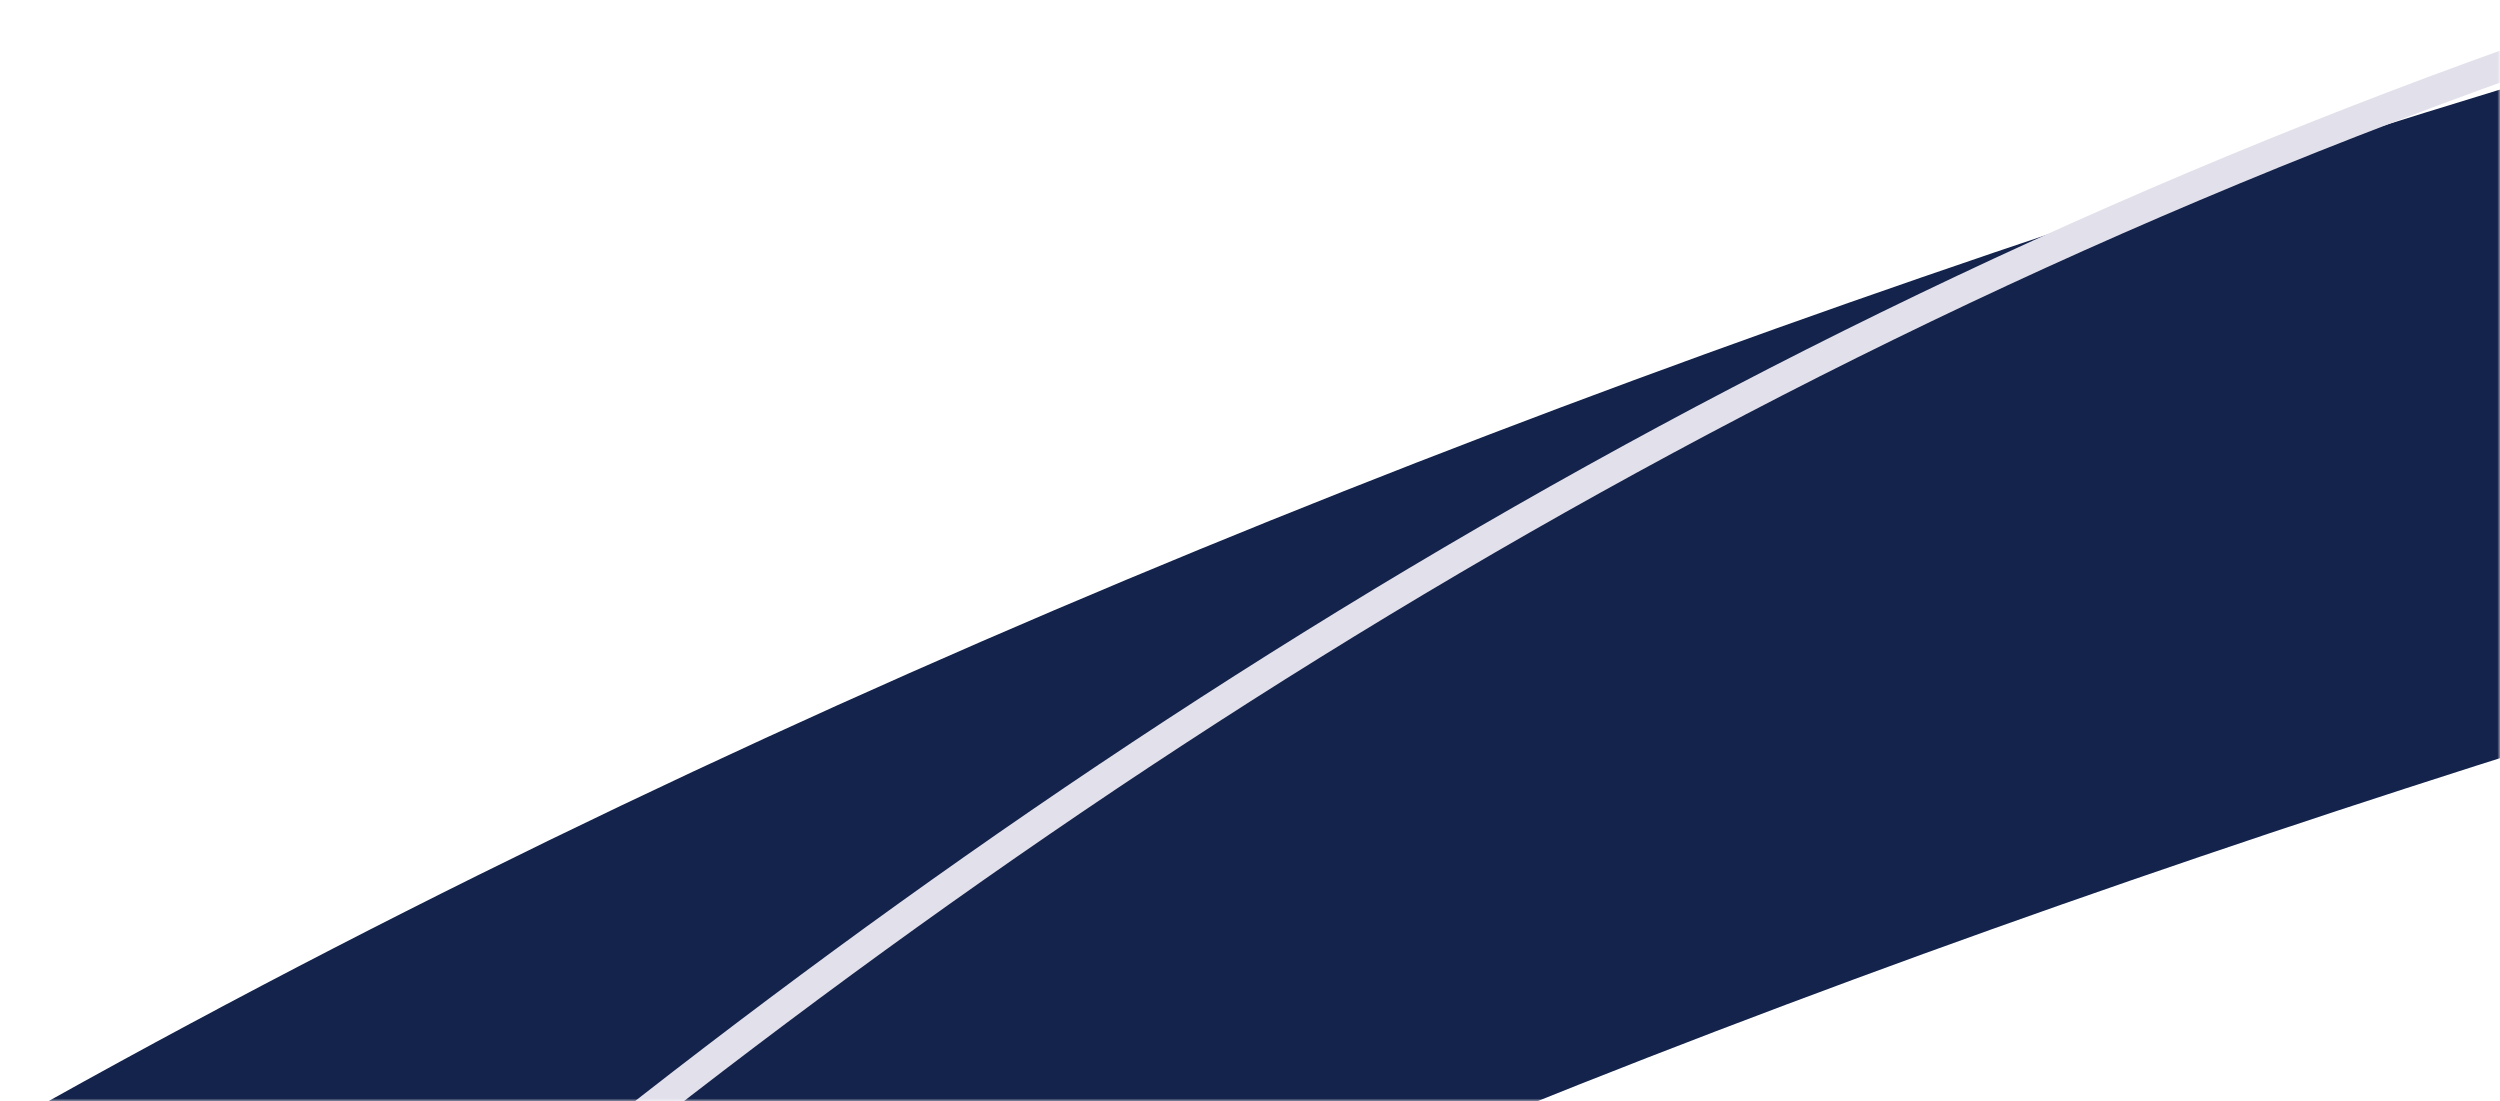<?xml version="1.0" encoding="UTF-8"?>
<svg xmlns="http://www.w3.org/2000/svg" width="470" height="207" viewBox="0 0 470 207" fill="none">
  <mask id="mask0_1494_9005" style="mask-type:alpha" maskUnits="userSpaceOnUse" x="0" y="0" width="470" height="207">
    <rect width="470" height="207" fill="#D9D9D9"></rect>
  </mask>
  <g mask="url(#mask0_1494_9005)">
    <path d="M1993.53 -1648.06C2090.4 -1186.68 1882.93 -461.256 1322.4 -175.299C944.326 17.577 272.565 7.367 -235.996 451.46" stroke="#14234B" stroke-width="120"></path>
    <path d="M1676.09 -1536.96C1622.72 -793.451 1254.42 -267.746 472.538 11.617C-182.035 245.495 -383.512 996.944 -1012 1080.73" stroke="#E2E0EB" stroke-width="5.651"></path>
  </g>
</svg>
